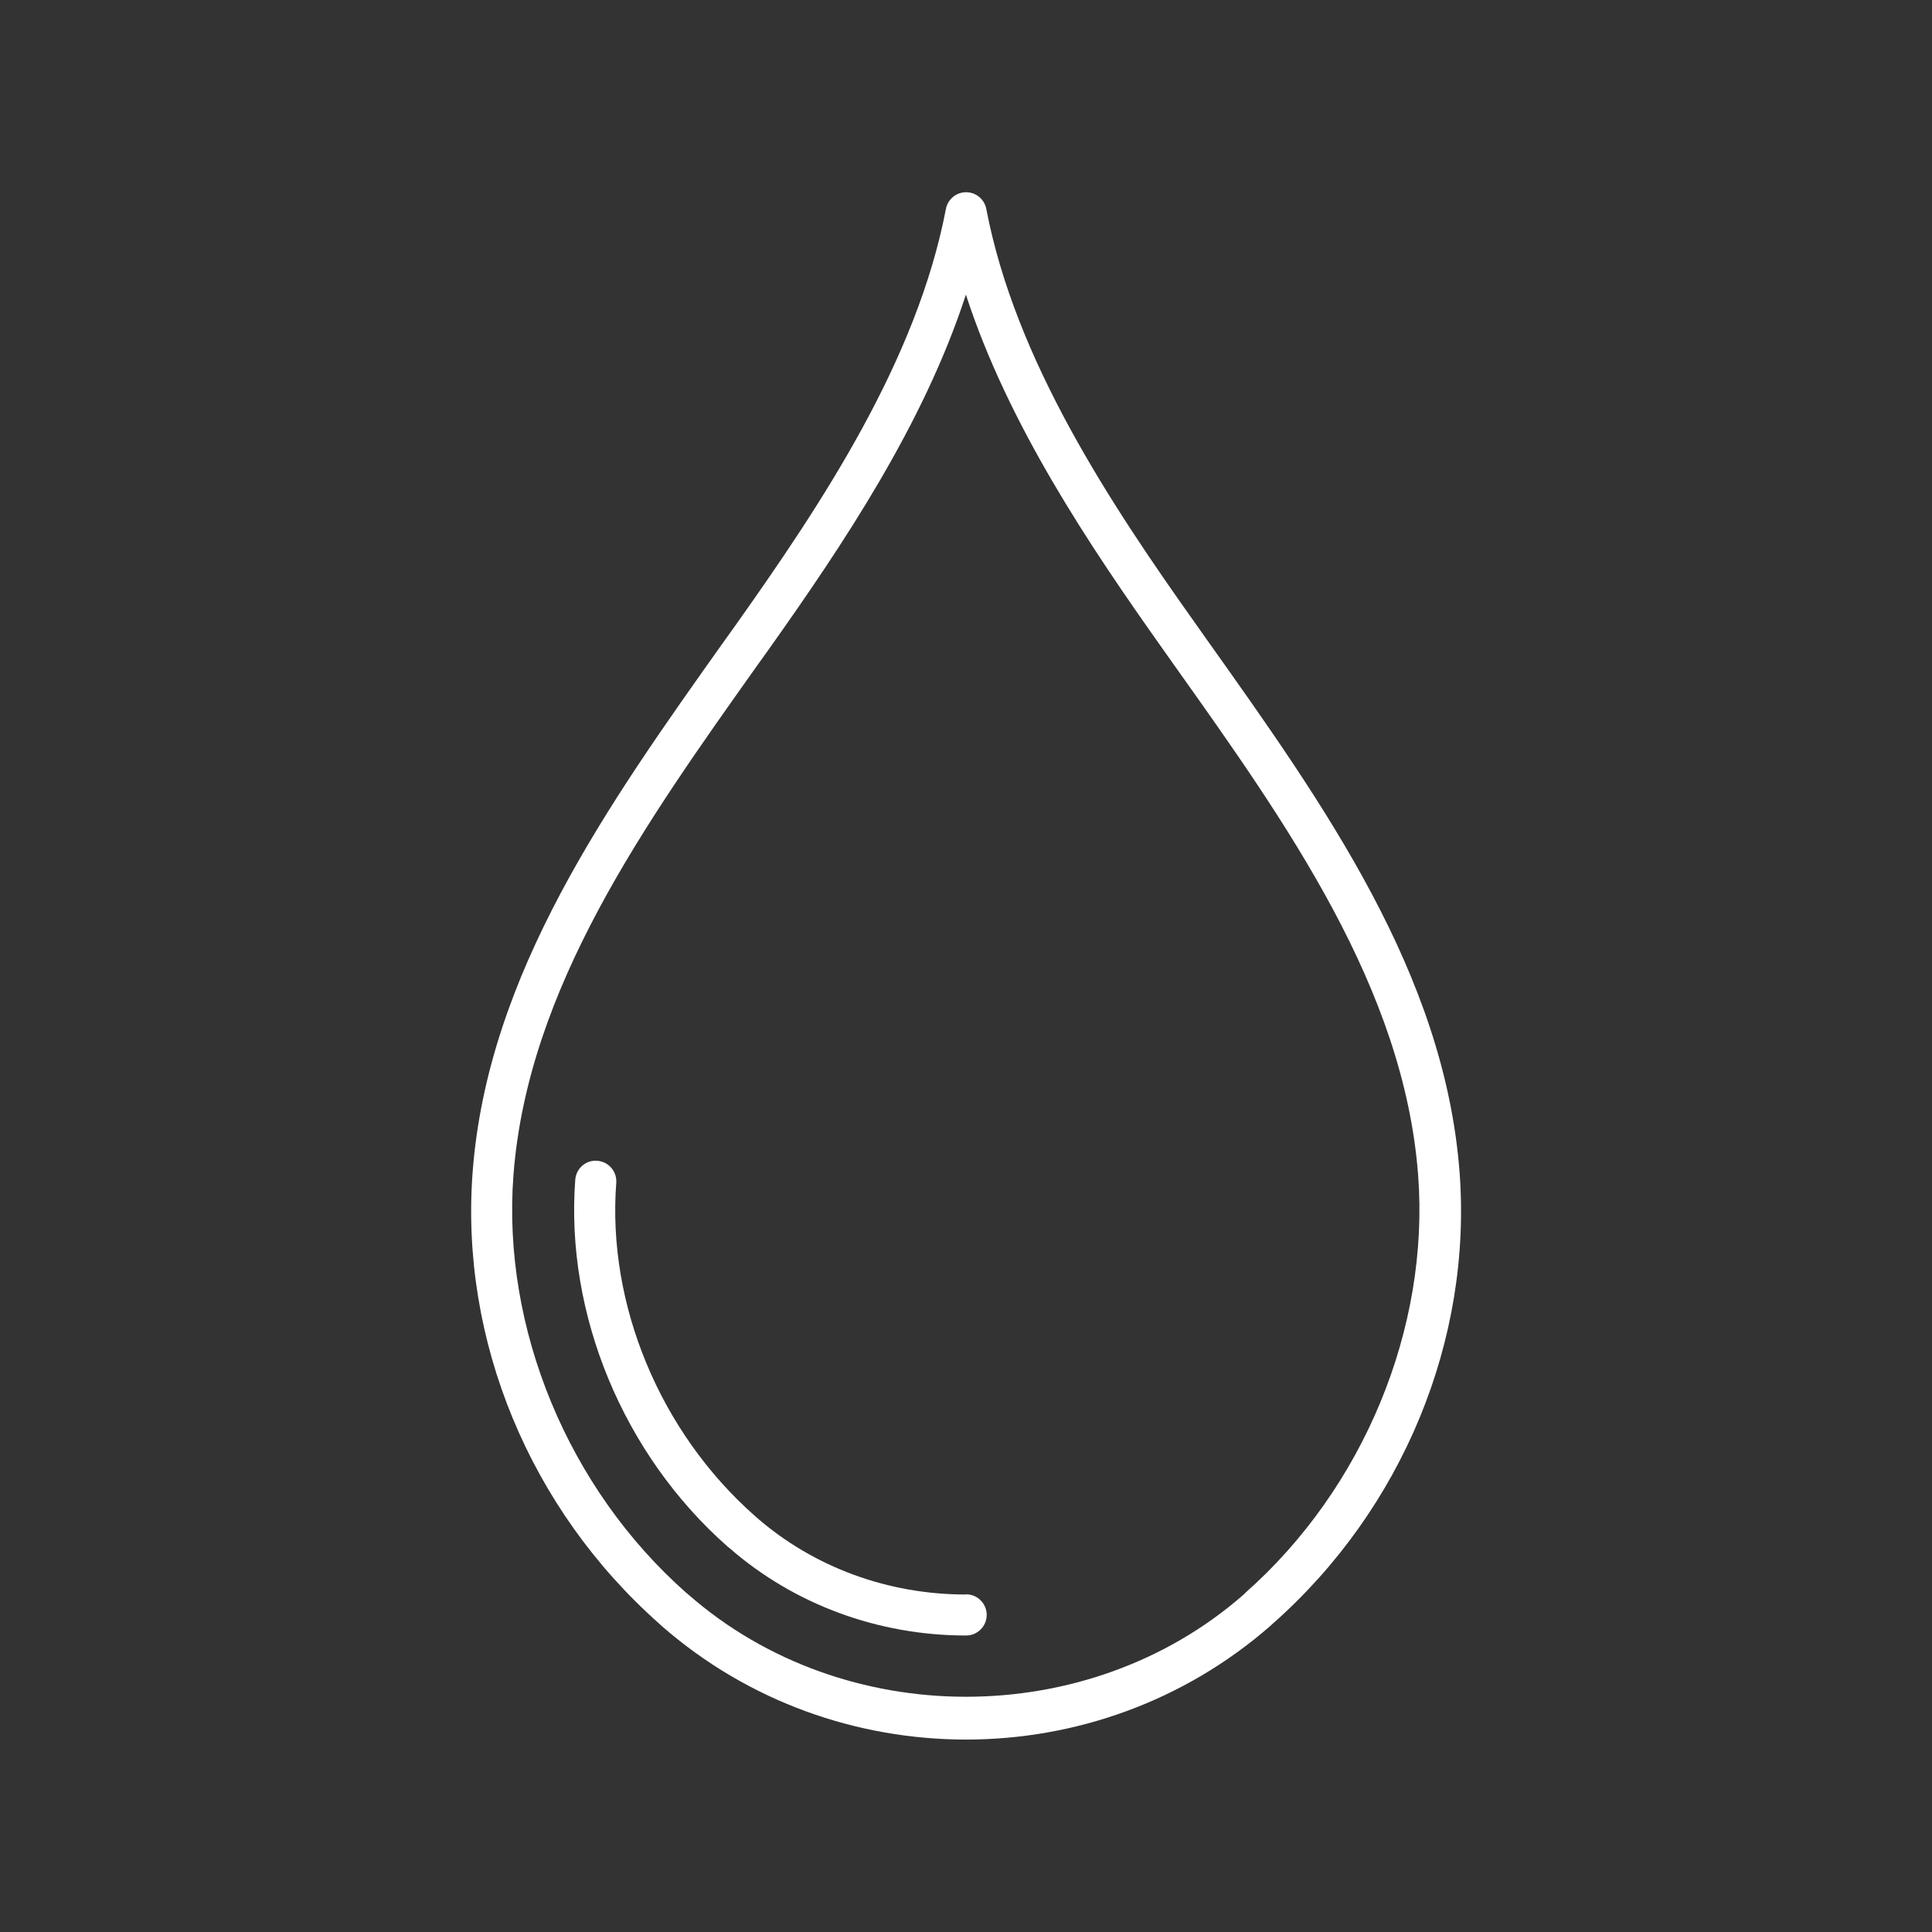 <?xml version="1.0" encoding="UTF-8"?>
<svg id="Livello_2" data-name="Livello 2" xmlns="http://www.w3.org/2000/svg" viewBox="0 0 93.77 93.77">
  <rect x="0" y="0" width="93.77" height="93.77" fill="#333333" stroke="none"/>
  <defs>
    <style>
      .cls-1 {
        fill: none;
      }

      .cls-1, .cls-2 {
        stroke-width: 0px;
      }

      .cls-2 {
        fill: #fff;
      }
    </style>
  </defs>
  <g id="grafica">
    <g>
      <path class="cls-2" d="M70.84,56.89c-.73-9.62-6.57-17.83-12.22-25.78l-.53-.75c-4.21-5.92-8.81-12.86-10.22-20.22-.09-.47-.5-.81-.98-.81s-.89.34-.98.81c-1.41,7.36-6.02,14.3-10.22,20.22l-.53.74c-5.65,7.95-11.49,16.16-12.22,25.78-.62,8.17,2.77,16.36,9.06,21.93l.12.11c4.21,3.68,9.49,5.51,14.77,5.51s10.56-1.84,14.77-5.52l.12-.11c6.29-5.56,9.68-13.76,9.06-21.92ZM60.45,77.31s0,0,0,0l-.11.1c-7.54,6.59-19.37,6.59-26.91,0l-.12-.1c-5.74-5.07-8.95-12.84-8.39-20.27.69-9.07,6.37-17.05,11.86-24.78l.53-.74c3.61-5.09,7.52-10.92,9.57-17.22,2.05,6.3,5.96,12.13,9.57,17.22l.53.75c5.49,7.72,11.16,15.7,11.85,24.77.56,7.43-2.65,15.2-8.39,20.27Z"/>
      <path class="cls-2" d="M46.88,77.39c-3.79,0-7.4-1.33-10.17-3.75l-.09-.08c-4.59-4.06-7.16-10.25-6.71-16.15.04-.55-.37-1.03-.92-1.07-.55-.05-1.03.37-1.07.92-.49,6.52,2.33,13.34,7.39,17.8l.1.08c3.13,2.73,7.21,4.24,11.48,4.24.55,0,1-.45,1-1s-.45-1-1-1Z"/>
    </g>
    <rect class="cls-1" width="93.77" height="93.77"/>
  </g>
</svg>